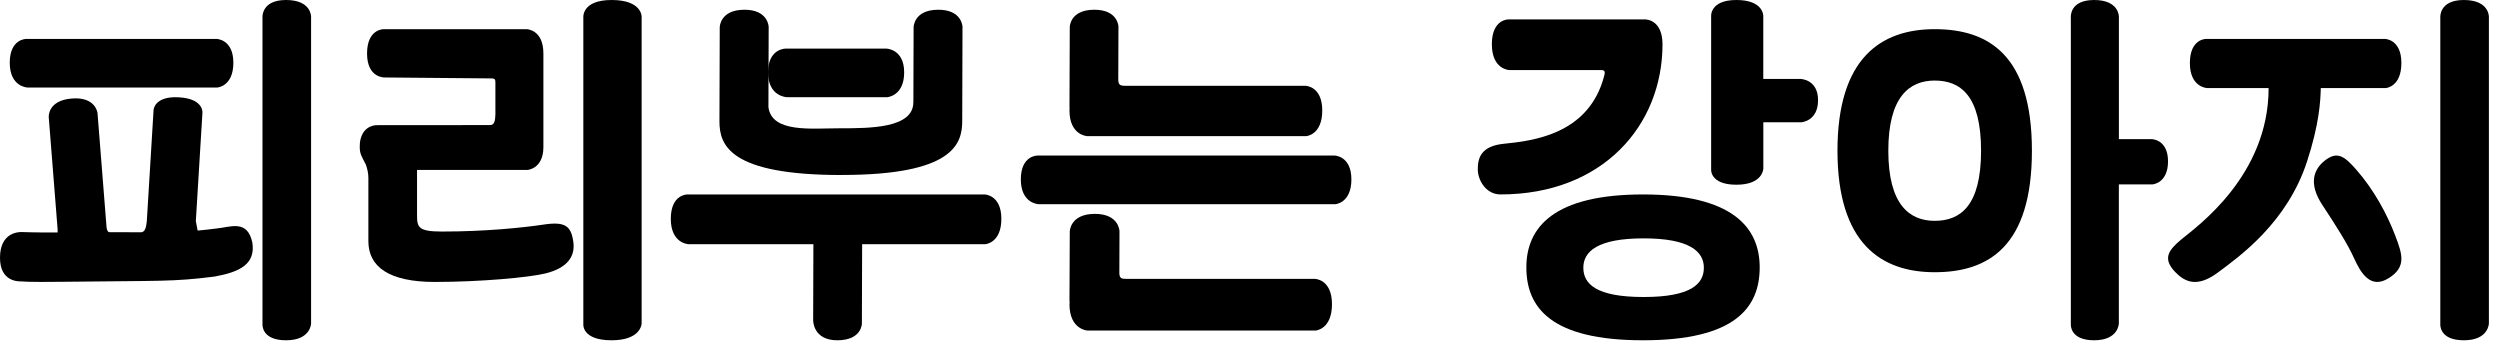 <svg width="162" height="23" viewBox="0 0 162 23" fill="none" xmlns="http://www.w3.org/2000/svg">
<path d="M1.776 5.671H14.086C14.086 5.671 15.122 5.602 15.122 4.066C15.122 2.53 14.027 2.521 14.027 2.521H1.717C1.717 2.521 0.632 2.494 0.632 4.066C0.632 5.638 1.779 5.671 1.779 5.671" fill="black"/>
<path d="M106.658 1.259H97.742C97.742 1.259 96.672 1.231 96.672 2.868C96.672 4.506 97.799 4.54 97.799 4.54H103.507C103.904 4.54 104.061 4.499 103.955 4.904C102.965 8.747 99.259 9.13 97.433 9.318C95.999 9.465 95.76 10.209 95.76 10.958C95.76 11.708 96.312 12.599 97.23 12.599C103.861 12.599 107.73 8.119 107.73 2.871C107.73 1.272 106.655 1.262 106.655 1.262" fill="black"/>
<path d="M154.598 5.707C154.598 5.707 155.61 5.637 155.61 4.084C155.61 2.53 154.541 2.521 154.541 2.521H142.965C142.965 2.521 141.904 2.494 141.904 4.084C141.904 5.674 143.025 5.707 143.025 5.707H147.006C147.006 11.391 142.35 14.69 141.359 15.506C140.51 16.21 140.125 16.755 140.941 17.614C141.579 18.284 142.383 18.655 143.717 17.66C145.133 16.609 148.214 14.419 149.503 10.444C150.286 8.028 150.364 6.597 150.388 5.707H154.598Z" fill="black"/>
<path d="M63.79 12.6H44.55C44.55 12.6 43.468 12.572 43.468 14.18C43.468 15.788 44.612 15.822 44.612 15.822H52.708L52.693 20.759C52.693 20.759 52.674 22.062 54.279 22.05C55.866 22.038 55.851 20.953 55.851 20.953L55.866 15.822H63.855C63.855 15.822 64.888 15.751 64.888 14.18C64.888 12.609 63.796 12.6 63.796 12.6" fill="black"/>
<path d="M86.475 10.08H67.233C67.233 10.08 66.15 10.053 66.15 11.625C66.15 13.197 67.294 13.23 67.294 13.23H86.537C86.537 13.23 87.57 13.161 87.57 11.625C87.57 10.089 86.478 10.08 86.478 10.08" fill="black"/>
<path d="M70.443 8.821H84.649C84.649 8.821 85.682 8.749 85.682 7.159C85.682 5.568 84.59 5.559 84.59 5.559H72.9C72.538 5.559 72.473 5.465 72.464 5.141L72.476 1.726C72.476 1.726 72.458 0.619 70.889 0.631C69.321 0.644 69.321 1.751 69.321 1.751L69.302 6.925C69.302 6.925 69.302 6.975 69.311 7.04C69.311 7.081 69.302 7.112 69.302 7.159C69.302 8.768 70.446 8.821 70.446 8.821" fill="black"/>
<path d="M50.988 6.299H57.487C57.487 6.299 58.59 6.229 58.59 4.694C58.59 3.159 57.424 3.149 57.424 3.149H50.926C50.926 3.149 49.77 3.123 49.77 4.694C49.77 6.266 50.992 6.299 50.992 6.299" fill="black"/>
<path d="M116.659 5.115H114.261V1.038C114.261 1.038 114.293 0 112.521 0C110.75 0 110.882 1.097 110.882 1.097V10.979C110.882 10.979 110.792 11.97 112.521 11.97C114.251 11.97 114.264 10.923 114.264 10.923V7.923H116.724C116.724 7.923 117.81 7.861 117.81 6.492C117.81 5.124 116.663 5.115 116.663 5.115" fill="black"/>
<path d="M18.535 0C16.907 0 17.009 1.145 17.009 1.145V21.016C17.009 21.016 16.925 22.05 18.535 22.05C20.146 22.05 20.158 20.957 20.158 20.957V1.084C20.158 1.084 20.185 0 18.535 0Z" fill="black"/>
<path d="M39.631 0C37.673 0 37.8 1.145 37.8 1.145V21.016C37.8 21.016 37.699 22.05 39.631 22.05C41.563 22.05 41.578 20.957 41.578 20.957V1.084C41.578 1.084 41.611 0 39.631 0Z" fill="black"/>
<path d="M139.432 9.016H137.304V1.084C137.304 1.084 137.33 0 135.699 0C134.068 0 134.19 1.145 134.19 1.145V21.016C134.19 21.016 134.107 22.05 135.699 22.05C137.292 22.05 137.301 20.957 137.301 20.957V11.947H139.488C139.488 11.947 140.488 11.882 140.488 10.454C140.488 9.026 139.432 9.016 139.432 9.016Z" fill="black"/>
<path d="M159.658 0C158.026 0 158.132 1.145 158.132 1.145V21.016C158.132 21.016 158.047 22.05 159.658 22.05C161.268 22.05 161.28 20.957 161.28 20.957V1.084C161.28 1.084 161.307 0 159.658 0Z" fill="black"/>
<path d="M14.074 14.8C13.616 14.861 13.202 14.906 12.807 14.942L12.69 14.331L13.119 7.292C13.119 7.292 13.196 6.393 11.586 6.305C9.995 6.217 9.952 7.12 9.952 7.12L9.513 14.343C9.47 14.788 9.377 15.039 9.146 15.051C8.552 15.051 7.882 15.045 7.094 15.045C6.983 15.045 6.918 14.897 6.902 14.697L6.319 7.329C6.319 7.329 6.217 6.257 4.647 6.384C3.077 6.511 3.158 7.586 3.158 7.586L3.729 14.806L3.736 15.063C2.234 15.076 1.588 15.036 1.378 15.036C1.153 15.036 0.016 15.091 0 16.672C-0.015 18.234 1.146 18.234 1.35 18.234C1.554 18.234 1.533 18.292 4.187 18.259C10.415 18.183 11.148 18.268 13.904 17.922C15.585 17.616 16.555 17.099 16.354 15.727C16.036 14.2 14.923 14.721 14.074 14.8Z" fill="black"/>
<path d="M85.198 18.07H72.977C72.713 18.07 72.547 18.057 72.534 17.721L72.543 14.983C72.543 14.983 72.525 13.846 70.924 13.859C69.324 13.872 69.321 15.009 69.321 15.009L69.302 19.472C69.302 19.472 69.302 19.523 69.312 19.591C69.312 19.632 69.302 19.668 69.302 19.712C69.302 21.365 70.469 21.419 70.469 21.419H85.258C85.258 21.419 86.312 21.345 86.312 19.712C86.312 18.079 85.198 18.07 85.198 18.07Z" fill="black"/>
<path d="M35.246 14.55C33.858 14.756 31.463 15.004 28.639 15.004C27.122 15.004 27.024 14.737 27.024 13.954V11.011H34.184C34.184 11.011 35.209 10.943 35.212 9.539V3.497C35.212 3.497 35.212 3.478 35.212 3.466C35.212 1.899 34.122 1.89 34.122 1.89H24.869C24.869 1.89 23.785 1.862 23.785 3.466C23.785 5.07 24.927 5.02 24.927 5.02L31.905 5.082C32.09 5.1 32.102 5.171 32.102 5.386V7.42C32.09 7.841 32.031 8.102 31.761 8.105L24.381 8.111C24.381 8.111 23.616 8.105 23.377 8.968C23.34 9.1 23.312 9.232 23.312 9.549C23.312 9.972 23.444 10.148 23.711 10.673C23.803 10.94 23.871 11.229 23.871 11.53V15.634C23.871 17.29 25.216 18.27 28.172 18.27C31.129 18.27 34.294 17.978 35.341 17.72C36.839 17.348 37.275 16.559 37.152 15.677C37.008 14.645 36.63 14.344 35.243 14.55" fill="black"/>
<path d="M54.537 11.338C61.777 11.338 62.352 9.326 62.352 7.839L62.37 1.742C62.37 1.742 62.352 0.618 60.777 0.631C59.202 0.644 59.202 1.767 59.202 1.767L59.187 6.627H59.184C59.184 8.31 56.386 8.313 54.416 8.313C52.561 8.313 50.026 8.623 49.794 6.949L49.81 1.742C49.81 1.742 49.791 0.618 48.216 0.631C46.642 0.644 46.639 1.767 46.639 1.767L46.62 7.864C46.62 9.417 47.296 11.341 54.534 11.341" fill="black"/>
<path d="M152.662 10.965C151.879 10.073 151.418 9.788 150.628 10.422C149.946 10.969 149.568 11.88 150.479 13.268C151.346 14.588 152.112 15.778 152.544 16.734C152.976 17.687 153.607 18.762 154.785 18.026C155.964 17.291 155.661 16.456 155.215 15.276C154.682 13.872 153.835 12.299 152.662 10.965Z" fill="black"/>
<path d="M125.368 14.31C123.708 14.31 122.363 13.228 122.363 9.765C122.363 6.302 123.708 5.22 125.368 5.22C127.028 5.22 128.373 6.181 128.373 9.765C128.373 13.349 127.028 14.31 125.368 14.31ZM125.368 1.89C121.888 1.89 119.068 3.763 119.068 9.765C119.068 15.767 121.888 17.64 125.368 17.64C128.848 17.64 131.668 15.975 131.668 9.765C131.668 3.555 128.848 1.89 125.368 1.89Z" fill="black"/>
<path d="M106.505 19.246C103.426 19.246 102.6 18.395 102.6 17.346C102.6 16.297 103.528 15.446 106.505 15.446C109.483 15.446 110.41 16.297 110.41 17.346C110.41 18.395 109.585 19.246 106.505 19.246ZM106.468 12.6C100.705 12.6 98.908 14.716 98.908 17.325C98.908 19.934 100.507 22.05 106.468 22.05C112.43 22.05 114.028 19.934 114.028 17.325C114.028 14.716 112.232 12.6 106.468 12.6Z" fill="black"/>
</svg>

